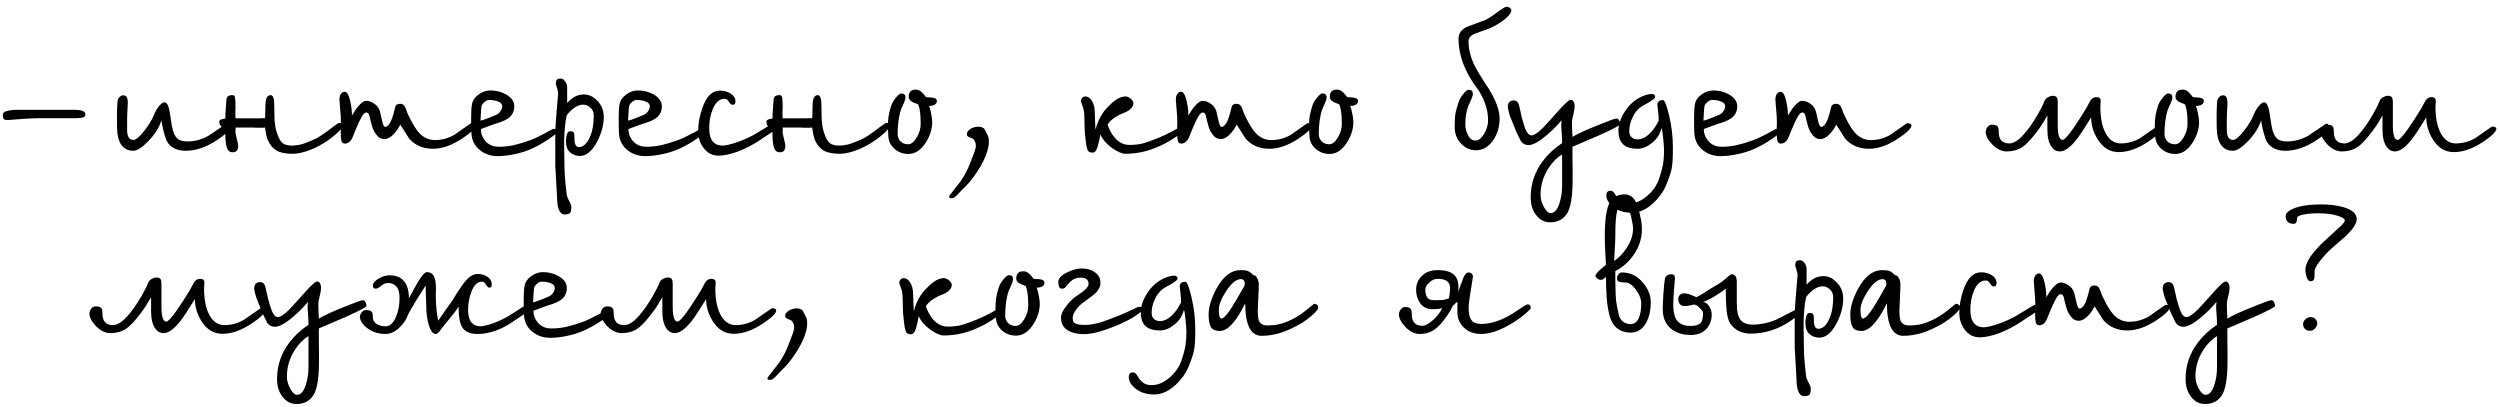 <?xml version="1.0" encoding="UTF-8"?> <svg xmlns="http://www.w3.org/2000/svg" width="344" height="56" viewBox="0 0 344 56" fill="none"><path d="M11.755 15.756C11.755 16.001 11.594 16.147 11.272 16.193C10.966 16.239 10.697 16.262 10.467 16.262H5.637C4.871 16.262 4.073 16.293 3.245 16.354C2.433 16.415 1.727 16.469 1.129 16.515C0.823 16.515 0.623 16.477 0.531 16.4C0.439 16.323 0.393 16.109 0.393 15.756C0.393 15.526 0.585 15.365 0.968 15.273C1.367 15.166 1.835 15.112 2.371 15.112H10.237C10.758 15.112 11.142 15.166 11.387 15.273C11.633 15.38 11.755 15.541 11.755 15.756ZM31.546 17.665C31.546 18.002 30.948 18.562 29.752 19.344C28.326 20.279 26.923 20.747 25.543 20.747C24.945 20.747 24.431 20.64 24.002 20.425C23.419 20.134 23.02 19.674 22.806 19.045C22.668 18.631 22.545 18.209 22.438 17.78C22.346 17.335 22.269 16.929 22.208 16.561C21.932 17.496 21.349 18.432 20.46 19.367C19.586 20.287 18.88 20.747 18.344 20.747C17.792 20.747 17.339 20.586 16.987 20.264C16.557 19.881 16.281 19.26 16.159 18.401C16.113 18.079 16.09 17.389 16.09 16.331C16.09 15.288 16.113 14.545 16.159 14.1C16.159 13.809 16.243 13.571 16.412 13.387C16.58 13.203 16.764 13.111 16.964 13.111C17.163 13.111 17.316 13.188 17.424 13.341C17.531 13.479 17.585 13.778 17.585 14.238C17.585 14.284 17.569 14.552 17.539 15.043C17.508 15.534 17.493 15.94 17.493 16.262C17.493 16.86 17.493 17.458 17.493 18.056C17.539 18.853 17.822 19.252 18.344 19.252C18.712 19.252 19.218 18.83 19.862 17.987C20.46 17.22 20.889 16.523 21.15 15.894C21.318 15.449 21.548 15.035 21.84 14.652C22.146 14.269 22.415 14.077 22.645 14.077C23.013 14.077 23.281 14.721 23.45 16.009C23.572 16.944 23.687 17.596 23.795 17.964C23.963 18.516 24.193 18.907 24.485 19.137C24.776 19.352 25.228 19.459 25.842 19.459C26.808 19.459 27.758 19.198 28.694 18.677C29.506 18.125 30.327 17.573 31.155 17.021C31.323 17.021 31.431 17.075 31.477 17.182C31.523 17.274 31.546 17.435 31.546 17.665ZM47.081 17.412C47.081 17.627 46.736 18.025 46.046 18.608C45.372 19.175 44.689 19.643 43.999 20.011C43.325 20.379 42.658 20.663 41.998 20.862C41.354 21.061 40.779 21.161 40.273 21.161C39.292 21.161 38.541 21.008 38.019 20.701C37.513 20.379 37.122 19.904 36.846 19.275C36.77 19.106 36.693 18.838 36.616 18.47C36.54 18.087 36.494 17.78 36.478 17.55C36.371 17.55 36.248 17.558 36.11 17.573C35.988 17.573 35.903 17.573 35.857 17.573C35.689 17.573 35.512 17.573 35.328 17.573C35.144 17.573 34.953 17.565 34.753 17.55H32.407C32.423 17.611 32.423 17.742 32.407 17.941C32.392 18.125 32.392 18.248 32.407 18.309C32.469 18.631 32.522 18.876 32.568 19.045C32.706 19.582 32.775 19.911 32.775 20.034C32.775 20.31 32.722 20.532 32.614 20.701C32.507 20.87 32.3 20.954 31.993 20.954C31.595 20.954 31.326 20.716 31.188 20.241C31.066 19.75 31.004 19.16 31.004 18.47V17.55C30.452 17.55 30.176 17.266 30.176 16.699C30.176 16.515 30.452 16.385 31.004 16.308C31.004 15.925 31.027 15.457 31.073 14.905C31.119 14.353 31.142 14.023 31.142 13.916C31.142 13.655 31.196 13.456 31.303 13.318C31.411 13.165 31.641 13.088 31.993 13.088C32.223 13.088 32.346 13.257 32.361 13.594C32.392 13.916 32.407 14.315 32.407 14.79C32.407 14.959 32.4 15.127 32.384 15.296C32.384 15.449 32.384 15.61 32.384 15.779C32.384 16.024 32.392 16.193 32.407 16.285H34.04H34.408H34.707C34.968 16.285 35.221 16.285 35.466 16.285C35.727 16.285 35.988 16.277 36.248 16.262H36.478L36.524 14.514C36.524 14.023 36.586 13.663 36.708 13.433C36.846 13.203 37.023 13.088 37.237 13.088C37.575 13.088 37.743 13.563 37.743 14.514C37.743 15.327 37.759 16.032 37.789 16.63C37.835 17.213 37.92 17.696 38.042 18.079C38.272 18.846 38.533 19.367 38.824 19.643C39.131 19.904 39.576 20.034 40.158 20.034C40.542 20.034 40.933 19.988 41.331 19.896C41.73 19.804 42.366 19.566 43.24 19.183C43.777 18.953 44.636 18.378 45.816 17.458C46.292 17.09 46.583 16.906 46.69 16.906C46.951 16.906 47.081 16.998 47.081 17.182V17.412ZM65.427 17.251C65.427 17.65 64.814 18.255 63.587 19.068C62.176 20.003 60.843 20.471 59.585 20.471C58.221 20.471 57.124 20.003 56.296 19.068C55.637 18.01 55.23 17.374 55.077 17.159C54.801 17.68 54.502 18.11 54.18 18.447C53.736 18.907 53.306 19.137 52.892 19.137C52.632 19.137 52.386 19.06 52.156 18.907C51.941 18.738 51.734 18.493 51.535 18.171C51.413 17.972 51.305 17.726 51.213 17.435C51.136 17.144 51.06 16.852 50.983 16.561C50.907 16.27 50.845 16.017 50.799 15.802C50.707 15.587 50.569 15.48 50.385 15.48C50.201 15.48 49.986 15.695 49.741 16.124C49.511 16.538 49.258 17.082 48.982 17.757C48.66 18.57 48.476 19.014 48.43 19.091C48.169 19.536 47.84 19.758 47.441 19.758C47.211 19.758 47.058 19.635 46.981 19.39C46.92 19.129 46.889 18.761 46.889 18.286C46.889 18.056 46.889 17.826 46.889 17.596C46.889 17.366 46.897 17.128 46.912 16.883C46.912 16.346 46.882 15.787 46.82 15.204C46.774 14.621 46.736 14.115 46.705 13.686C46.705 13.395 46.767 13.149 46.889 12.95C47.027 12.735 47.211 12.628 47.441 12.628C47.748 12.628 48.001 13.065 48.2 13.939C48.353 14.629 48.43 15.281 48.43 15.894C48.737 15.357 49.044 14.913 49.35 14.56C49.764 14.1 50.109 13.87 50.385 13.87C50.753 13.87 51.121 14 51.489 14.261C51.873 14.506 52.133 14.851 52.271 15.296C52.286 15.342 52.386 15.771 52.57 16.584C52.693 17.167 52.839 17.458 53.007 17.458C53.268 17.458 53.521 17.213 53.766 16.722C53.889 16.477 54.019 16.109 54.157 15.618C54.234 15.296 54.318 14.966 54.41 14.629C54.502 14.399 54.724 14.284 55.077 14.284C55.445 14.284 55.706 14.522 55.859 14.997C56.013 15.472 56.158 15.825 56.296 16.055C56.802 17.113 57.278 17.872 57.722 18.332C58.32 18.961 59.033 19.275 59.861 19.275C60.781 19.275 61.663 19.037 62.506 18.562C63.273 18.025 64.04 17.489 64.806 16.952C65.22 16.952 65.427 17.052 65.427 17.251ZM76.699 18.056C76.699 18.24 76.315 18.593 75.549 19.114C74.782 19.635 74.015 20.072 73.249 20.425C72.482 20.778 71.677 21.038 70.834 21.207C70.006 21.391 69.224 21.483 68.488 21.483C67.583 21.483 66.793 21.23 66.119 20.724C65.275 20.095 64.854 19.206 64.854 18.056C64.854 17.749 64.846 17.435 64.831 17.113C64.831 16.776 64.831 16.431 64.831 16.078C64.831 15.756 64.838 15.449 64.854 15.158C64.869 14.851 64.9 14.575 64.946 14.33C65.053 13.793 65.36 13.349 65.866 12.996C66.372 12.628 66.908 12.444 67.476 12.444C68.258 12.444 68.978 12.628 69.638 12.996C70.389 13.425 70.765 13.97 70.765 14.629C70.765 15.242 70.55 15.741 70.121 16.124C69.814 16.4 69.339 16.645 68.695 16.86C68.235 16.998 67.805 17.144 67.407 17.297C67.023 17.435 66.609 17.588 66.165 17.757C66.165 18.34 66.349 18.861 66.717 19.321C67.177 19.904 67.821 20.195 68.649 20.195C69.369 20.195 70.059 20.118 70.719 19.965C71.393 19.812 72.152 19.582 72.996 19.275C73.609 19.045 74.307 18.715 75.089 18.286C75.748 17.918 76.085 17.734 76.101 17.734C76.361 17.734 76.522 17.757 76.584 17.803C76.66 17.834 76.699 17.918 76.699 18.056ZM69.109 14.629C69.109 14.338 68.932 14.123 68.58 13.985C68.242 13.832 67.805 13.755 67.269 13.755C67.1 13.755 66.893 13.855 66.648 14.054C66.418 14.253 66.287 14.445 66.257 14.629C66.226 14.798 66.195 15.15 66.165 15.687C66.134 16.208 66.119 16.515 66.119 16.607C66.379 16.546 66.747 16.423 67.223 16.239C67.698 16.055 68.066 15.902 68.327 15.779C68.587 15.641 68.779 15.465 68.902 15.25C69.04 15.035 69.109 14.828 69.109 14.629ZM83.078 16.101C83.078 17.205 82.771 18.34 82.158 19.505C81.468 20.808 80.678 21.46 79.789 21.46C79.252 21.46 78.8 21.291 78.432 20.954C78.064 20.617 77.88 20.141 77.88 19.528C77.88 18.547 78.079 18.056 78.478 18.056C78.846 18.056 79.03 18.225 79.03 18.562L79.053 19.321C79.053 19.536 79.099 19.743 79.191 19.942C79.298 20.141 79.451 20.241 79.651 20.241C80.157 20.241 80.601 19.904 80.985 19.229C81.46 18.401 81.698 17.282 81.698 15.871C81.698 15.442 81.544 15.089 81.238 14.813C80.931 14.537 80.601 14.399 80.249 14.399C79.881 14.399 79.505 14.522 79.122 14.767C78.754 14.997 78.37 15.365 77.972 15.871L77.811 16.791C77.688 17.788 77.627 18.769 77.627 19.735C77.627 20.103 77.634 20.716 77.65 21.575C77.665 22.434 77.673 22.886 77.673 22.932C77.673 23.668 77.719 24.442 77.811 25.255C77.903 26.083 77.956 26.574 77.972 26.727C77.972 26.926 78.11 27.279 78.386 27.785C78.539 28.061 78.616 28.276 78.616 28.429C78.616 28.858 78.562 29.142 78.455 29.28C78.347 29.433 78.087 29.51 77.673 29.51C77.351 29.51 77.098 29.303 76.914 28.889C76.745 28.475 76.661 27.954 76.661 27.325L76.408 22.817V18.746C76.408 17.949 76.446 17.098 76.523 16.193C76.707 14.016 76.799 12.896 76.799 12.835C76.799 12.666 76.76 12.475 76.684 12.26C76.622 12.03 76.553 11.792 76.477 11.547C76.477 11.256 76.523 11.064 76.615 10.972C76.722 10.865 76.898 10.811 77.144 10.811C77.389 10.811 77.596 10.941 77.765 11.202C77.949 11.463 78.041 11.716 78.041 11.961V14.169C78.378 13.801 78.692 13.533 78.984 13.364C79.398 13.119 79.865 12.996 80.387 12.996C81.015 12.996 81.606 13.272 82.158 13.824C82.771 14.437 83.078 15.196 83.078 16.101ZM97.003 18.056C97.003 18.24 96.62 18.593 95.853 19.114C95.087 19.635 94.32 20.072 93.553 20.425C92.787 20.778 91.982 21.038 91.138 21.207C90.31 21.391 89.528 21.483 88.792 21.483C87.888 21.483 87.098 21.23 86.423 20.724C85.58 20.095 85.158 19.206 85.158 18.056C85.158 17.749 85.151 17.435 85.135 17.113C85.135 16.776 85.135 16.431 85.135 16.078C85.135 15.756 85.143 15.449 85.158 15.158C85.174 14.851 85.204 14.575 85.25 14.33C85.358 13.793 85.664 13.349 86.17 12.996C86.676 12.628 87.213 12.444 87.78 12.444C88.562 12.444 89.283 12.628 89.942 12.996C90.694 13.425 91.069 13.97 91.069 14.629C91.069 15.242 90.855 15.741 90.425 16.124C90.119 16.4 89.643 16.645 88.999 16.86C88.539 16.998 88.11 17.144 87.711 17.297C87.328 17.435 86.914 17.588 86.469 17.757C86.469 18.34 86.653 18.861 87.021 19.321C87.481 19.904 88.125 20.195 88.953 20.195C89.674 20.195 90.364 20.118 91.023 19.965C91.698 19.812 92.457 19.582 93.3 19.275C93.914 19.045 94.611 18.715 95.393 18.286C96.053 17.918 96.39 17.734 96.405 17.734C96.666 17.734 96.827 17.757 96.888 17.803C96.965 17.834 97.003 17.918 97.003 18.056ZM89.413 14.629C89.413 14.338 89.237 14.123 88.884 13.985C88.547 13.832 88.11 13.755 87.573 13.755C87.405 13.755 87.198 13.855 86.952 14.054C86.722 14.253 86.592 14.445 86.561 14.629C86.531 14.798 86.5 15.15 86.469 15.687C86.439 16.208 86.423 16.515 86.423 16.607C86.684 16.546 87.052 16.423 87.527 16.239C88.003 16.055 88.371 15.902 88.631 15.779C88.892 15.641 89.084 15.465 89.206 15.25C89.344 15.035 89.413 14.828 89.413 14.629ZM107.085 17.366C107.116 17.55 106.84 17.818 106.257 18.171C105.69 18.524 105.153 18.876 104.647 19.229C103.635 19.904 102.608 20.44 101.565 20.839C100.538 21.222 99.633 21.414 98.851 21.414C98.039 21.414 97.372 21.077 96.85 20.402C96.329 19.727 96.068 18.945 96.068 18.056C96.068 17.013 96.26 15.948 96.643 14.859C97.195 13.264 98 12.467 99.058 12.467C99.626 12.467 100.124 12.605 100.553 12.881C100.983 13.157 101.197 13.51 101.197 13.939C101.197 14.261 101.075 14.422 100.829 14.422C100.63 14.422 100.454 14.284 100.3 14.008C100.147 13.732 99.94 13.594 99.679 13.594C99.02 13.594 98.491 14.054 98.092 14.974C97.755 15.771 97.586 16.668 97.586 17.665C97.586 18.493 97.763 19.106 98.115 19.505C98.422 19.858 98.851 20.034 99.403 20.034C99.833 20.034 100.5 19.881 101.404 19.574C102.309 19.267 103.16 18.884 103.957 18.424C104.233 18.271 104.862 17.887 105.843 17.274C106.242 17.029 106.51 16.906 106.648 16.906C106.848 16.906 106.97 16.937 107.016 16.998C107.062 17.059 107.085 17.182 107.085 17.366ZM122.37 17.412C122.37 17.627 122.025 18.025 121.335 18.608C120.661 19.175 119.978 19.643 119.288 20.011C118.614 20.379 117.947 20.663 117.287 20.862C116.643 21.061 116.068 21.161 115.562 21.161C114.581 21.161 113.83 21.008 113.308 20.701C112.802 20.379 112.411 19.904 112.135 19.275C112.059 19.106 111.982 18.838 111.905 18.47C111.829 18.087 111.783 17.78 111.767 17.55C111.66 17.55 111.537 17.558 111.399 17.573C111.277 17.573 111.192 17.573 111.146 17.573C110.978 17.573 110.801 17.573 110.617 17.573C110.433 17.573 110.242 17.565 110.042 17.55H107.696C107.712 17.611 107.712 17.742 107.696 17.941C107.681 18.125 107.681 18.248 107.696 18.309C107.758 18.631 107.811 18.876 107.857 19.045C107.995 19.582 108.064 19.911 108.064 20.034C108.064 20.31 108.011 20.532 107.903 20.701C107.796 20.87 107.589 20.954 107.282 20.954C106.884 20.954 106.615 20.716 106.477 20.241C106.355 19.75 106.293 19.16 106.293 18.47V17.55C105.741 17.55 105.465 17.266 105.465 16.699C105.465 16.515 105.741 16.385 106.293 16.308C106.293 15.925 106.316 15.457 106.362 14.905C106.408 14.353 106.431 14.023 106.431 13.916C106.431 13.655 106.485 13.456 106.592 13.318C106.7 13.165 106.93 13.088 107.282 13.088C107.512 13.088 107.635 13.257 107.65 13.594C107.681 13.916 107.696 14.315 107.696 14.79C107.696 14.959 107.689 15.127 107.673 15.296C107.673 15.449 107.673 15.61 107.673 15.779C107.673 16.024 107.681 16.193 107.696 16.285H109.329H109.697H109.996C110.257 16.285 110.51 16.285 110.755 16.285C111.016 16.285 111.277 16.277 111.537 16.262H111.767L111.813 14.514C111.813 14.023 111.875 13.663 111.997 13.433C112.135 13.203 112.312 13.088 112.526 13.088C112.864 13.088 113.032 13.563 113.032 14.514C113.032 15.327 113.048 16.032 113.078 16.63C113.124 17.213 113.209 17.696 113.331 18.079C113.561 18.846 113.822 19.367 114.113 19.643C114.42 19.904 114.865 20.034 115.447 20.034C115.831 20.034 116.222 19.988 116.62 19.896C117.019 19.804 117.655 19.566 118.529 19.183C119.066 18.953 119.925 18.378 121.105 17.458C121.581 17.09 121.872 16.906 121.979 16.906C122.24 16.906 122.37 16.998 122.37 17.182V17.412ZM128.917 13.87C128.917 14.146 128.779 14.345 128.503 14.468C128.319 14.545 128.097 14.583 127.836 14.583C127.959 14.874 128.059 15.242 128.135 15.687C128.227 16.116 128.273 16.484 128.273 16.791C128.273 17.742 127.982 18.677 127.399 19.597C126.725 20.655 125.927 21.184 125.007 21.184C124.287 21.184 123.658 20.962 123.121 20.517C122.6 20.057 122.309 19.513 122.247 18.884C122.201 18.255 122.178 17.757 122.178 17.389C122.178 16.837 122.209 16.362 122.27 15.963C122.347 15.549 122.462 15.089 122.615 14.583C122.723 14.23 122.937 13.855 123.259 13.456C123.581 13.057 123.834 12.858 124.018 12.858C124.402 12.858 124.593 13.042 124.593 13.41C124.593 13.594 124.524 13.839 124.386 14.146C124.248 14.453 124.118 14.744 123.995 15.02C123.842 15.449 123.719 15.986 123.627 16.63C123.551 17.259 123.512 17.872 123.512 18.47C123.512 18.838 123.643 19.16 123.903 19.436C124.164 19.712 124.517 19.85 124.961 19.85C125.375 19.85 125.766 19.543 126.134 18.93C126.502 18.317 126.686 17.688 126.686 17.044C126.686 16.293 126.648 15.702 126.571 15.273C126.51 14.828 126.418 14.514 126.295 14.33C125.912 14.207 125.636 14.092 125.467 13.985C125.176 13.801 125.03 13.594 125.03 13.364C125.03 12.766 125.268 12.429 125.743 12.352C125.805 12.337 125.897 12.329 126.019 12.329C126.28 12.329 126.533 12.429 126.778 12.628C126.947 12.766 127.162 13.011 127.422 13.364C127.714 13.395 128.013 13.418 128.319 13.433C128.718 13.494 128.917 13.64 128.917 13.87ZM135.86 20.77C135.6 21.675 135.109 22.664 134.388 23.737C133.744 24.703 133.108 25.462 132.479 26.014C132.188 26.321 131.958 26.566 131.789 26.75C131.452 27.103 131.184 27.279 130.984 27.279C130.724 27.279 130.593 27.21 130.593 27.072C130.593 27.026 130.624 26.957 130.685 26.865C131.191 26.206 131.697 25.554 132.203 24.91C132.786 24.082 133.261 23.139 133.629 22.081C133.829 21.606 133.967 21.253 134.043 21.023C134.197 20.624 134.273 20.295 134.273 20.034C134.273 19.727 134.181 19.451 133.997 19.206C133.921 19.099 133.737 18.999 133.445 18.907C133.169 18.8 133.031 18.662 133.031 18.493C133.031 18.217 133.192 17.972 133.514 17.757C133.852 17.542 134.212 17.435 134.595 17.435C134.994 17.435 135.278 17.535 135.446 17.734C135.6 18.041 135.738 18.309 135.86 18.539C135.998 18.769 136.067 19.076 136.067 19.459C136.067 19.888 135.998 20.325 135.86 20.77ZM163.043 17.734C163.043 17.903 162.652 18.255 161.87 18.792C161.088 19.329 160.352 19.75 159.662 20.057C158.834 20.44 158.013 20.724 157.201 20.908C156.403 21.077 155.621 21.161 154.855 21.161C154.364 21.161 153.728 20.877 152.946 20.31C152.179 19.743 151.673 19.137 151.428 18.493C151.274 19.229 151.152 19.766 151.06 20.103C150.891 20.701 150.653 21 150.347 21C150.025 21 149.802 20.9 149.68 20.701C149.618 20.609 149.549 20.356 149.473 19.942C149.381 19.283 149.312 18.677 149.266 18.125C149.235 17.558 149.22 17.006 149.22 16.469C149.22 15.84 149.174 15.342 149.082 14.974C148.959 14.637 148.844 14.292 148.737 13.939C148.737 13.755 148.79 13.602 148.898 13.479C149.02 13.341 149.174 13.272 149.358 13.272C149.695 13.272 149.994 13.479 150.255 13.893C150.515 14.307 150.646 14.851 150.646 15.526C150.646 15.894 150.661 16.369 150.692 16.952C150.722 17.519 150.738 17.811 150.738 17.826C150.845 17.381 151.006 16.929 151.221 16.469C151.497 15.886 151.834 15.373 152.233 14.928C152.723 14.407 153.145 14.023 153.498 13.778C153.973 13.441 154.425 13.272 154.855 13.272C155.115 13.272 155.361 13.379 155.591 13.594C155.836 13.793 155.959 13.993 155.959 14.192C155.959 14.468 155.844 14.721 155.614 14.951C155.384 15.181 155.046 15.38 154.602 15.549C154.157 15.718 153.72 15.948 153.291 16.239C152.877 16.53 152.578 16.837 152.394 17.159C152.67 17.895 152.984 18.47 153.337 18.884C153.919 19.589 154.609 19.942 155.407 19.942C156.097 19.942 156.718 19.873 157.27 19.735C157.822 19.582 158.512 19.336 159.34 18.999C160.03 18.723 160.735 18.386 161.456 17.987C161.793 17.803 162.13 17.611 162.468 17.412C162.544 17.412 162.659 17.412 162.813 17.412C162.966 17.412 163.043 17.519 163.043 17.734ZM180.517 17.251C180.517 17.65 179.904 18.255 178.677 19.068C177.266 20.003 175.932 20.471 174.675 20.471C173.31 20.471 172.214 20.003 171.386 19.068C170.727 18.01 170.32 17.374 170.167 17.159C169.891 17.68 169.592 18.11 169.27 18.447C168.825 18.907 168.396 19.137 167.982 19.137C167.721 19.137 167.476 19.06 167.246 18.907C167.031 18.738 166.824 18.493 166.625 18.171C166.502 17.972 166.395 17.726 166.303 17.435C166.226 17.144 166.15 16.852 166.073 16.561C165.996 16.27 165.935 16.017 165.889 15.802C165.797 15.587 165.659 15.48 165.475 15.48C165.291 15.48 165.076 15.695 164.831 16.124C164.601 16.538 164.348 17.082 164.072 17.757C163.75 18.57 163.566 19.014 163.52 19.091C163.259 19.536 162.93 19.758 162.531 19.758C162.301 19.758 162.148 19.635 162.071 19.39C162.01 19.129 161.979 18.761 161.979 18.286C161.979 18.056 161.979 17.826 161.979 17.596C161.979 17.366 161.987 17.128 162.002 16.883C162.002 16.346 161.971 15.787 161.91 15.204C161.864 14.621 161.826 14.115 161.795 13.686C161.795 13.395 161.856 13.149 161.979 12.95C162.117 12.735 162.301 12.628 162.531 12.628C162.838 12.628 163.091 13.065 163.29 13.939C163.443 14.629 163.52 15.281 163.52 15.894C163.827 15.357 164.133 14.913 164.44 14.56C164.854 14.1 165.199 13.87 165.475 13.87C165.843 13.87 166.211 14 166.579 14.261C166.962 14.506 167.223 14.851 167.361 15.296C167.376 15.342 167.476 15.771 167.66 16.584C167.783 17.167 167.928 17.458 168.097 17.458C168.358 17.458 168.611 17.213 168.856 16.722C168.979 16.477 169.109 16.109 169.247 15.618C169.324 15.296 169.408 14.966 169.5 14.629C169.592 14.399 169.814 14.284 170.167 14.284C170.535 14.284 170.796 14.522 170.949 14.997C171.102 15.472 171.248 15.825 171.386 16.055C171.892 17.113 172.367 17.872 172.812 18.332C173.41 18.961 174.123 19.275 174.951 19.275C175.871 19.275 176.753 19.037 177.596 18.562C178.363 18.025 179.129 17.489 179.896 16.952C180.31 16.952 180.517 17.052 180.517 17.251ZM186.866 13.87C186.866 14.146 186.728 14.345 186.452 14.468C186.268 14.545 186.046 14.583 185.785 14.583C185.908 14.874 186.008 15.242 186.084 15.687C186.176 16.116 186.222 16.484 186.222 16.791C186.222 17.742 185.931 18.677 185.348 19.597C184.674 20.655 183.876 21.184 182.956 21.184C182.236 21.184 181.607 20.962 181.07 20.517C180.549 20.057 180.258 19.513 180.196 18.884C180.15 18.255 180.127 17.757 180.127 17.389C180.127 16.837 180.158 16.362 180.219 15.963C180.296 15.549 180.411 15.089 180.564 14.583C180.672 14.23 180.886 13.855 181.208 13.456C181.53 13.057 181.783 12.858 181.967 12.858C182.351 12.858 182.542 13.042 182.542 13.41C182.542 13.594 182.473 13.839 182.335 14.146C182.197 14.453 182.067 14.744 181.944 15.02C181.791 15.449 181.668 15.986 181.576 16.63C181.5 17.259 181.461 17.872 181.461 18.47C181.461 18.838 181.592 19.16 181.852 19.436C182.113 19.712 182.466 19.85 182.91 19.85C183.324 19.85 183.715 19.543 184.083 18.93C184.451 18.317 184.635 17.688 184.635 17.044C184.635 16.293 184.597 15.702 184.52 15.273C184.459 14.828 184.367 14.514 184.244 14.33C183.861 14.207 183.585 14.092 183.416 13.985C183.125 13.801 182.979 13.594 182.979 13.364C182.979 12.766 183.217 12.429 183.692 12.352C183.754 12.337 183.846 12.329 183.968 12.329C184.229 12.329 184.482 12.429 184.727 12.628C184.896 12.766 185.111 13.011 185.371 13.364C185.663 13.395 185.962 13.418 186.268 13.433C186.667 13.494 186.866 13.64 186.866 13.87ZM207.957 1.427C207.957 1.749 207.666 2.148 207.083 2.623C206.501 3.098 205.811 3.52 205.013 3.888C204.063 4.225 203.403 4.463 203.035 4.601C202.391 4.846 202.069 5.199 202.069 5.659C202.069 6.671 202.292 7.675 202.736 8.672C202.997 9.27 203.557 10.228 204.415 11.547C204.998 12.406 205.443 13.188 205.749 13.893C206.148 14.798 206.347 15.595 206.347 16.285C206.347 17.42 206.056 18.416 205.473 19.275C204.829 20.21 204.032 20.678 203.081 20.678C202.33 20.678 201.671 20.394 201.103 19.827C200.475 19.198 200.16 18.401 200.16 17.435C200.16 16.607 200.206 15.948 200.298 15.457C200.344 15.242 200.475 14.782 200.689 14.077C200.797 13.724 201.011 13.349 201.333 12.95C201.655 12.551 201.908 12.352 202.092 12.352C202.476 12.352 202.667 12.536 202.667 12.904C202.667 13.088 202.598 13.333 202.46 13.64C202.322 13.947 202.192 14.238 202.069 14.514C201.901 14.959 201.786 15.373 201.724 15.756C201.663 16.139 201.632 16.607 201.632 17.159C201.632 17.634 201.755 18.117 202 18.608C202.261 19.099 202.606 19.344 203.035 19.344C203.449 19.344 203.84 19.037 204.208 18.424C204.576 17.811 204.76 17.182 204.76 16.538C204.76 15.771 204.622 15.005 204.346 14.238C204.07 13.456 203.702 12.758 203.242 12.145C202.368 10.98 201.724 9.822 201.31 8.672C200.896 7.522 200.689 6.418 200.689 5.36C200.689 4.593 201.088 4.034 201.885 3.681C202.729 3.374 203.572 3.06 204.415 2.738C204.768 2.569 205.19 2.301 205.68 1.933C206.585 1.258 207.122 0.921 207.29 0.921C207.444 0.921 207.589 0.967 207.727 1.059C207.881 1.151 207.957 1.274 207.957 1.427ZM222.927 17.09C222.927 17.243 221.991 17.742 220.121 18.585C219.047 19.06 217.798 19.597 216.372 20.195C216.372 20.716 216.372 21.253 216.372 21.805C216.372 22.357 216.379 22.932 216.395 23.53V24.703C216.395 27.034 216.134 28.598 215.613 29.395C215.091 30.192 214.325 30.591 213.313 30.591C212.531 30.591 211.887 30.261 211.381 29.602C210.875 28.958 210.622 28.138 210.622 27.141C210.622 25.301 211.181 23.637 212.301 22.15C212.975 21.245 213.857 20.425 214.946 19.689C214.946 19.183 214.93 18.777 214.9 18.47C214.884 18.163 214.861 17.811 214.831 17.412C214.831 17.289 214.831 17.167 214.831 17.044C214.861 16.829 214.877 16.661 214.877 16.538C214.325 17.213 213.658 17.887 212.876 18.562C211.787 19.497 210.936 19.965 210.323 19.965C209.878 19.965 209.525 19.781 209.265 19.413C209.219 19.336 209.042 18.976 208.736 18.332C208.628 18.117 208.467 17.726 208.253 17.159C208.069 16.73 207.931 16.392 207.839 16.147C207.747 15.902 207.67 15.656 207.609 15.411C207.547 15.15 207.501 14.928 207.471 14.744C207.471 14.131 207.747 13.824 208.299 13.824C208.697 13.824 208.95 14.092 209.058 14.629C209.18 15.166 209.295 15.687 209.403 16.193C209.587 16.837 209.74 17.328 209.863 17.665C210.108 18.309 210.399 18.631 210.737 18.631C211.074 18.631 211.588 18.294 212.278 17.619C212.538 17.358 213.175 16.661 214.187 15.526C214.953 14.652 215.521 14.085 215.889 13.824C215.981 13.763 216.065 13.732 216.142 13.732C216.295 13.732 216.418 13.809 216.51 13.962C216.617 14.1 216.671 14.33 216.671 14.652C216.671 14.897 216.625 15.204 216.533 15.572C216.441 15.925 216.379 16.185 216.349 16.354C216.318 16.523 216.303 16.699 216.303 16.883C216.303 17.144 216.31 17.45 216.326 17.803C216.341 18.156 216.356 18.501 216.372 18.838C217.046 18.424 218.173 17.903 219.753 17.274C221.332 16.63 222.221 16.308 222.421 16.308C222.589 16.308 222.712 16.4 222.789 16.584C222.881 16.753 222.927 16.921 222.927 17.09ZM214.946 25.554V21.253C214.24 21.667 213.612 22.303 213.06 23.162C212.339 24.281 211.979 25.5 211.979 26.819C211.979 27.371 212.132 27.923 212.439 28.475C212.745 29.042 213.06 29.326 213.382 29.326C213.888 29.326 214.286 28.874 214.578 27.969C214.823 27.218 214.946 26.413 214.946 25.554ZM230.191 20.31C230.191 21.675 230.137 22.618 230.03 23.139C229.938 23.66 229.685 24.435 229.271 25.462C228.918 26.321 228.351 27.126 227.569 27.877C226.588 28.812 225.576 29.28 224.533 29.28C223.46 29.28 222.578 28.989 221.888 28.406C221.321 27.915 221.037 27.417 221.037 26.911C221.037 26.466 221.221 26.244 221.589 26.244C221.788 26.244 221.965 26.344 222.118 26.543C222.225 26.727 222.31 26.865 222.371 26.957C222.601 27.31 222.854 27.57 223.13 27.739C223.421 27.908 223.782 27.992 224.211 27.992C225.024 27.992 225.829 27.655 226.626 26.98C227.423 26.305 227.975 25.516 228.282 24.611C228.589 23.706 228.78 22.986 228.857 22.449C228.934 21.912 228.972 21.33 228.972 20.701C228.972 20.364 228.934 19.812 228.857 19.045C228.78 18.263 228.704 17.788 228.627 17.619C228.428 18.447 227.991 19.129 227.316 19.666C226.657 20.203 225.99 20.471 225.315 20.471C224.533 20.471 223.935 20.318 223.521 20.011C222.969 19.597 222.693 18.93 222.693 18.01C222.693 17.075 223.03 16.124 223.705 15.158C224.502 14.008 225.545 13.28 226.833 12.973C226.91 12.958 226.986 12.95 227.063 12.95C227.155 12.935 227.216 12.927 227.247 12.927C227.584 12.927 227.753 13.065 227.753 13.341C227.753 13.494 227.454 13.747 226.856 14.1C226.549 14.269 226.25 14.437 225.959 14.606C225.361 14.974 224.901 15.534 224.579 16.285C224.318 16.883 224.188 17.458 224.188 18.01C224.188 18.347 224.265 18.608 224.418 18.792C224.633 19.053 224.932 19.183 225.315 19.183C225.944 19.183 226.557 18.861 227.155 18.217C227.569 17.772 227.929 17.236 228.236 16.607C228.236 16.116 228.213 15.718 228.167 15.411C228.136 15.104 228.098 14.782 228.052 14.445C228.052 14 228.313 13.778 228.834 13.778C229.064 13.778 229.348 14.506 229.685 15.963C230.022 17.404 230.191 18.853 230.191 20.31ZM244.976 18.056C244.976 18.24 244.593 18.593 243.826 19.114C243.059 19.635 242.293 20.072 241.526 20.425C240.759 20.778 239.954 21.038 239.111 21.207C238.283 21.391 237.501 21.483 236.765 21.483C235.86 21.483 235.071 21.23 234.396 20.724C233.553 20.095 233.131 19.206 233.131 18.056C233.131 17.749 233.123 17.435 233.108 17.113C233.108 16.776 233.108 16.431 233.108 16.078C233.108 15.756 233.116 15.449 233.131 15.158C233.146 14.851 233.177 14.575 233.223 14.33C233.33 13.793 233.637 13.349 234.143 12.996C234.649 12.628 235.186 12.444 235.753 12.444C236.535 12.444 237.256 12.628 237.915 12.996C238.666 13.425 239.042 13.97 239.042 14.629C239.042 15.242 238.827 15.741 238.398 16.124C238.091 16.4 237.616 16.645 236.972 16.86C236.512 16.998 236.083 17.144 235.684 17.297C235.301 17.435 234.887 17.588 234.442 17.757C234.442 18.34 234.626 18.861 234.994 19.321C235.454 19.904 236.098 20.195 236.926 20.195C237.647 20.195 238.337 20.118 238.996 19.965C239.671 19.812 240.43 19.582 241.273 19.275C241.886 19.045 242.584 18.715 243.366 18.286C244.025 17.918 244.363 17.734 244.378 17.734C244.639 17.734 244.8 17.757 244.861 17.803C244.938 17.834 244.976 17.918 244.976 18.056ZM237.386 14.629C237.386 14.338 237.21 14.123 236.857 13.985C236.52 13.832 236.083 13.755 235.546 13.755C235.377 13.755 235.17 13.855 234.925 14.054C234.695 14.253 234.565 14.445 234.534 14.629C234.503 14.798 234.473 15.15 234.442 15.687C234.411 16.208 234.396 16.515 234.396 16.607C234.657 16.546 235.025 16.423 235.5 16.239C235.975 16.055 236.343 15.902 236.604 15.779C236.865 15.641 237.056 15.465 237.179 15.25C237.317 15.035 237.386 14.828 237.386 14.629ZM263.016 17.251C263.016 17.65 262.403 18.255 261.176 19.068C259.765 20.003 258.431 20.471 257.174 20.471C255.809 20.471 254.713 20.003 253.885 19.068C253.226 18.01 252.819 17.374 252.666 17.159C252.39 17.68 252.091 18.11 251.769 18.447C251.324 18.907 250.895 19.137 250.481 19.137C250.22 19.137 249.975 19.06 249.745 18.907C249.53 18.738 249.323 18.493 249.124 18.171C249.001 17.972 248.894 17.726 248.802 17.435C248.725 17.144 248.649 16.852 248.572 16.561C248.495 16.27 248.434 16.017 248.388 15.802C248.296 15.587 248.158 15.48 247.974 15.48C247.79 15.48 247.575 15.695 247.33 16.124C247.1 16.538 246.847 17.082 246.571 17.757C246.249 18.57 246.065 19.014 246.019 19.091C245.758 19.536 245.429 19.758 245.03 19.758C244.8 19.758 244.647 19.635 244.57 19.39C244.509 19.129 244.478 18.761 244.478 18.286C244.478 18.056 244.478 17.826 244.478 17.596C244.478 17.366 244.486 17.128 244.501 16.883C244.501 16.346 244.47 15.787 244.409 15.204C244.363 14.621 244.325 14.115 244.294 13.686C244.294 13.395 244.355 13.149 244.478 12.95C244.616 12.735 244.8 12.628 245.03 12.628C245.337 12.628 245.59 13.065 245.789 13.939C245.942 14.629 246.019 15.281 246.019 15.894C246.326 15.357 246.632 14.913 246.939 14.56C247.353 14.1 247.698 13.87 247.974 13.87C248.342 13.87 248.71 14 249.078 14.261C249.461 14.506 249.722 14.851 249.86 15.296C249.875 15.342 249.975 15.771 250.159 16.584C250.282 17.167 250.427 17.458 250.596 17.458C250.857 17.458 251.11 17.213 251.355 16.722C251.478 16.477 251.608 16.109 251.746 15.618C251.823 15.296 251.907 14.966 251.999 14.629C252.091 14.399 252.313 14.284 252.666 14.284C253.034 14.284 253.295 14.522 253.448 14.997C253.601 15.472 253.747 15.825 253.885 16.055C254.391 17.113 254.866 17.872 255.311 18.332C255.909 18.961 256.622 19.275 257.45 19.275C258.37 19.275 259.252 19.037 260.095 18.562C260.862 18.025 261.628 17.489 262.395 16.952C262.809 16.952 263.016 17.052 263.016 17.251ZM297.382 17.711C297.382 18.11 296.769 18.715 295.542 19.528C294.131 20.463 292.797 20.931 291.54 20.931C290.329 20.931 289.355 20.333 288.619 19.137C288.036 18.186 287.745 17.19 287.745 16.147C286.856 17.604 286.189 18.616 285.744 19.183C284.87 20.287 284.096 20.839 283.421 20.839C282.976 20.839 282.608 20.64 282.317 20.241C281.918 19.704 281.719 18.899 281.719 17.826V15.894C281.366 16.507 281.067 16.998 280.822 17.366C280.577 17.734 280.255 18.163 279.856 18.654C279.258 19.405 278.729 19.934 278.269 20.241C277.656 20.64 276.943 20.839 276.13 20.839C275.44 20.839 274.781 20.525 274.152 19.896C273.539 19.252 273.232 18.669 273.232 18.148C273.232 17.949 273.309 17.734 273.462 17.504C273.631 17.274 273.83 17.159 274.06 17.159C274.413 17.159 274.658 17.213 274.796 17.32C274.949 17.412 275.026 17.688 275.026 18.148C275.026 19.206 275.509 19.735 276.475 19.735C276.92 19.735 277.403 19.505 277.924 19.045C278.338 18.677 278.813 18.125 279.35 17.389C279.718 16.868 280.078 16.3 280.431 15.687C280.845 14.966 281.129 14.399 281.282 13.985C281.374 13.724 281.543 13.525 281.788 13.387C282.049 13.249 282.248 13.18 282.386 13.18C282.708 13.18 282.915 13.249 283.007 13.387C283.099 13.525 283.145 13.74 283.145 14.031V14.33V17.182C283.145 18.562 283.367 19.252 283.812 19.252C284.042 19.252 284.51 18.754 285.215 17.757C285.767 16.975 286.373 16.04 287.032 14.951C287.231 14.583 287.431 14.215 287.63 13.847C287.845 13.525 288.121 13.364 288.458 13.364C288.857 13.364 289.056 13.533 289.056 13.87C289.056 13.916 289.048 14.031 289.033 14.215C289.018 14.399 289.01 14.552 289.01 14.675C289.01 16.147 289.232 17.328 289.677 18.217C290.183 19.229 290.896 19.735 291.816 19.735C292.736 19.735 293.618 19.497 294.461 19.022C295.228 18.485 296.002 17.949 296.784 17.412C297.183 17.412 297.382 17.512 297.382 17.711ZM303.237 13.87C303.237 14.146 303.099 14.345 302.823 14.468C302.639 14.545 302.416 14.583 302.156 14.583C302.278 14.874 302.378 15.242 302.455 15.687C302.547 16.116 302.593 16.484 302.593 16.791C302.593 17.742 302.301 18.677 301.719 19.597C301.044 20.655 300.247 21.184 299.327 21.184C298.606 21.184 297.977 20.962 297.441 20.517C296.919 20.057 296.628 19.513 296.567 18.884C296.521 18.255 296.498 17.757 296.498 17.389C296.498 16.837 296.528 16.362 296.59 15.963C296.666 15.549 296.781 15.089 296.935 14.583C297.042 14.23 297.257 13.855 297.579 13.456C297.901 13.057 298.154 12.858 298.338 12.858C298.721 12.858 298.913 13.042 298.913 13.41C298.913 13.594 298.844 13.839 298.706 14.146C298.568 14.453 298.437 14.744 298.315 15.02C298.161 15.449 298.039 15.986 297.947 16.63C297.87 17.259 297.832 17.872 297.832 18.47C297.832 18.838 297.962 19.16 298.223 19.436C298.483 19.712 298.836 19.85 299.281 19.85C299.695 19.85 300.086 19.543 300.454 18.93C300.822 18.317 301.006 17.688 301.006 17.044C301.006 16.293 300.967 15.702 300.891 15.273C300.829 14.828 300.737 14.514 300.615 14.33C300.231 14.207 299.955 14.092 299.787 13.985C299.495 13.801 299.35 13.594 299.35 13.364C299.35 12.766 299.587 12.429 300.063 12.352C300.124 12.337 300.216 12.329 300.339 12.329C300.599 12.329 300.852 12.429 301.098 12.628C301.266 12.766 301.481 13.011 301.742 13.364C302.033 13.395 302.332 13.418 302.639 13.433C303.037 13.494 303.237 13.64 303.237 13.87ZM320.461 17.665C320.461 18.002 319.863 18.562 318.667 19.344C317.241 20.279 315.838 20.747 314.458 20.747C313.86 20.747 313.346 20.64 312.917 20.425C312.334 20.134 311.935 19.674 311.721 19.045C311.583 18.631 311.46 18.209 311.353 17.78C311.261 17.335 311.184 16.929 311.123 16.561C310.847 17.496 310.264 18.432 309.375 19.367C308.501 20.287 307.795 20.747 307.259 20.747C306.707 20.747 306.254 20.586 305.902 20.264C305.472 19.881 305.196 19.26 305.074 18.401C305.028 18.079 305.005 17.389 305.005 16.331C305.005 15.288 305.028 14.545 305.074 14.1C305.074 13.809 305.158 13.571 305.327 13.387C305.495 13.203 305.679 13.111 305.879 13.111C306.078 13.111 306.231 13.188 306.339 13.341C306.446 13.479 306.5 13.778 306.5 14.238C306.5 14.284 306.484 14.552 306.454 15.043C306.423 15.534 306.408 15.94 306.408 16.262C306.408 16.86 306.408 17.458 306.408 18.056C306.454 18.853 306.737 19.252 307.259 19.252C307.627 19.252 308.133 18.83 308.777 17.987C309.375 17.22 309.804 16.523 310.065 15.894C310.233 15.449 310.463 15.035 310.755 14.652C311.061 14.269 311.33 14.077 311.56 14.077C311.928 14.077 312.196 14.721 312.365 16.009C312.487 16.944 312.602 17.596 312.71 17.964C312.878 18.516 313.108 18.907 313.4 19.137C313.691 19.352 314.143 19.459 314.757 19.459C315.723 19.459 316.673 19.198 317.609 18.677C318.421 18.125 319.242 17.573 320.07 17.021C320.238 17.021 320.346 17.075 320.392 17.182C320.438 17.274 320.461 17.435 320.461 17.665ZM343.494 17.711C343.494 18.11 342.881 18.715 341.654 19.528C340.244 20.463 338.91 20.931 337.652 20.931C336.441 20.931 335.467 20.333 334.731 19.137C334.149 18.186 333.857 17.19 333.857 16.147C332.968 17.604 332.301 18.616 331.856 19.183C330.982 20.287 330.208 20.839 329.533 20.839C329.089 20.839 328.721 20.64 328.429 20.241C328.031 19.704 327.831 18.899 327.831 17.826V15.894C327.479 16.507 327.18 16.998 326.934 17.366C326.689 17.734 326.367 18.163 325.968 18.654C325.37 19.405 324.841 19.934 324.381 20.241C323.768 20.64 323.055 20.839 322.242 20.839C321.552 20.839 320.893 20.525 320.264 19.896C319.651 19.252 319.344 18.669 319.344 18.148C319.344 17.949 319.421 17.734 319.574 17.504C319.743 17.274 319.942 17.159 320.172 17.159C320.525 17.159 320.77 17.213 320.908 17.32C321.062 17.412 321.138 17.688 321.138 18.148C321.138 19.206 321.621 19.735 322.587 19.735C323.032 19.735 323.515 19.505 324.036 19.045C324.45 18.677 324.926 18.125 325.462 17.389C325.83 16.868 326.191 16.3 326.543 15.687C326.957 14.966 327.241 14.399 327.394 13.985C327.486 13.724 327.655 13.525 327.9 13.387C328.161 13.249 328.36 13.18 328.498 13.18C328.82 13.18 329.027 13.249 329.119 13.387C329.211 13.525 329.257 13.74 329.257 14.031V14.33V17.182C329.257 18.562 329.48 19.252 329.924 19.252C330.154 19.252 330.622 18.754 331.327 17.757C331.879 16.975 332.485 16.04 333.144 14.951C333.344 14.583 333.543 14.215 333.742 13.847C333.957 13.525 334.233 13.364 334.57 13.364C334.969 13.364 335.168 13.533 335.168 13.87C335.168 13.916 335.161 14.031 335.145 14.215C335.13 14.399 335.122 14.552 335.122 14.675C335.122 16.147 335.345 17.328 335.789 18.217C336.295 19.229 337.008 19.735 337.928 19.735C338.848 19.735 339.73 19.497 340.573 19.022C341.34 18.485 342.114 17.949 342.896 17.412C343.295 17.412 343.494 17.512 343.494 17.711ZM36.453 42.711C36.453 43.11 35.84 43.715 34.613 44.528C33.203 45.463 31.869 45.931 30.611 45.931C29.4 45.931 28.426 45.333 27.69 44.137C27.108 43.186 26.816 42.19 26.816 41.147C25.927 42.604 25.26 43.616 24.815 44.183C23.941 45.287 23.167 45.839 22.492 45.839C22.048 45.839 21.68 45.64 21.388 45.241C20.99 44.704 20.79 43.899 20.79 42.826V40.894C20.438 41.507 20.139 41.998 19.893 42.366C19.648 42.734 19.326 43.163 18.927 43.654C18.329 44.405 17.8 44.934 17.34 45.241C16.727 45.64 16.014 45.839 15.201 45.839C14.511 45.839 13.852 45.525 13.223 44.896C12.61 44.252 12.303 43.669 12.303 43.148C12.303 42.949 12.38 42.734 12.533 42.504C12.702 42.274 12.901 42.159 13.131 42.159C13.484 42.159 13.729 42.213 13.867 42.32C14.021 42.412 14.097 42.688 14.097 43.148C14.097 44.206 14.58 44.735 15.546 44.735C15.991 44.735 16.474 44.505 16.995 44.045C17.409 43.677 17.885 43.125 18.421 42.389C18.789 41.868 19.15 41.3 19.502 40.687C19.916 39.966 20.2 39.399 20.353 38.985C20.445 38.724 20.614 38.525 20.859 38.387C21.12 38.249 21.319 38.18 21.457 38.18C21.779 38.18 21.986 38.249 22.078 38.387C22.17 38.525 22.216 38.74 22.216 39.031V39.33V42.182C22.216 43.562 22.439 44.252 22.883 44.252C23.113 44.252 23.581 43.754 24.286 42.757C24.838 41.975 25.444 41.04 26.103 39.951C26.303 39.583 26.502 39.215 26.701 38.847C26.916 38.525 27.192 38.364 27.529 38.364C27.928 38.364 28.127 38.533 28.127 38.87C28.127 38.916 28.12 39.031 28.104 39.215C28.089 39.399 28.081 39.552 28.081 39.675C28.081 41.147 28.304 42.328 28.748 43.217C29.254 44.229 29.967 44.735 30.887 44.735C31.807 44.735 32.689 44.497 33.532 44.022C34.299 43.485 35.073 42.949 35.855 42.412C36.254 42.412 36.453 42.512 36.453 42.711ZM50.427 42.09C50.427 42.243 49.492 42.742 47.621 43.585C46.547 44.06 45.298 44.597 43.872 45.195C43.872 45.716 43.872 46.253 43.872 46.805C43.872 47.357 43.88 47.932 43.895 48.53V49.703C43.895 52.034 43.634 53.598 43.113 54.395C42.592 55.192 41.825 55.591 40.813 55.591C40.031 55.591 39.387 55.261 38.881 54.602C38.375 53.958 38.122 53.138 38.122 52.141C38.122 50.301 38.681 48.637 39.801 47.15C40.475 46.245 41.357 45.425 42.446 44.689C42.446 44.183 42.431 43.777 42.4 43.47C42.385 43.163 42.361 42.811 42.331 42.412C42.331 42.289 42.331 42.167 42.331 42.044C42.361 41.829 42.377 41.661 42.377 41.538C41.825 42.213 41.158 42.887 40.376 43.562C39.287 44.497 38.436 44.965 37.823 44.965C37.378 44.965 37.026 44.781 36.765 44.413C36.719 44.336 36.542 43.976 36.236 43.332C36.129 43.117 35.968 42.726 35.753 42.159C35.569 41.73 35.431 41.392 35.339 41.147C35.247 40.902 35.17 40.656 35.109 40.411C35.047 40.15 35.002 39.928 34.971 39.744C34.971 39.131 35.247 38.824 35.799 38.824C36.197 38.824 36.45 39.092 36.558 39.629C36.681 40.166 36.795 40.687 36.903 41.193C37.087 41.837 37.24 42.328 37.363 42.665C37.608 43.309 37.9 43.631 38.237 43.631C38.574 43.631 39.088 43.294 39.778 42.619C40.038 42.358 40.675 41.661 41.687 40.526C42.453 39.652 43.021 39.085 43.389 38.824C43.481 38.763 43.565 38.732 43.642 38.732C43.795 38.732 43.918 38.809 44.01 38.962C44.117 39.1 44.171 39.33 44.171 39.652C44.171 39.897 44.125 40.204 44.033 40.572C43.941 40.925 43.88 41.185 43.849 41.354C43.818 41.523 43.803 41.699 43.803 41.883C43.803 42.144 43.81 42.45 43.826 42.803C43.841 43.156 43.856 43.501 43.872 43.838C44.547 43.424 45.673 42.903 47.253 42.274C48.832 41.63 49.721 41.308 49.921 41.308C50.09 41.308 50.212 41.4 50.289 41.584C50.381 41.753 50.427 41.921 50.427 42.09ZM42.446 50.554V46.253C41.74 46.667 41.112 47.303 40.56 48.162C39.839 49.281 39.479 50.5 39.479 51.819C39.479 52.371 39.632 52.923 39.939 53.475C40.245 54.042 40.56 54.326 40.882 54.326C41.388 54.326 41.786 53.874 42.078 52.969C42.323 52.218 42.446 51.413 42.446 50.554ZM72.986 42.366C73.001 42.535 72.856 42.726 72.549 42.941C71.951 43.34 71.353 43.738 70.755 44.137C69.881 44.766 69.015 45.226 68.156 45.517C67.313 45.808 66.508 45.954 65.741 45.954C64.775 45.954 64.093 45.693 63.694 45.172C63.295 44.635 63.096 43.631 63.096 42.159C62.973 42.42 62.713 42.795 62.314 43.286C61.915 43.777 61.517 44.267 61.118 44.758C60.827 45.141 60.62 45.41 60.497 45.563C60.282 45.824 60.106 45.954 59.968 45.954C59.569 45.954 59.247 45.548 59.002 44.735C58.772 43.922 58.657 43.079 58.657 42.205C58.657 41.99 58.642 41.561 58.611 40.917C58.58 40.273 58.565 39.729 58.565 39.284C58.09 40.035 57.683 40.679 57.346 41.216C56.687 42.274 56.265 43.018 56.081 43.447C55.866 44.014 55.514 44.536 55.023 45.011C54.394 45.64 53.743 45.954 53.068 45.954C52.087 45.954 51.251 45.693 50.561 45.172C49.871 44.635 49.526 44.106 49.526 43.585C49.526 43.401 49.603 43.202 49.756 42.987C49.925 42.772 50.124 42.665 50.354 42.665C50.676 42.665 50.914 42.719 51.067 42.826C51.22 42.918 51.297 43.171 51.297 43.585C51.297 44.06 51.512 44.413 51.941 44.643C52.248 44.812 52.623 44.896 53.068 44.896C53.651 44.896 54.126 44.459 54.494 43.585C54.816 42.818 54.977 41.967 54.977 41.032C54.977 40.265 54.831 39.729 54.54 39.422C54.264 39.1 53.881 38.939 53.39 38.939C53.068 38.939 52.754 39.069 52.447 39.33C52.14 39.591 51.895 39.721 51.711 39.721C51.435 39.721 51.297 39.575 51.297 39.284C51.297 38.977 51.55 38.671 52.056 38.364C52.562 38.042 53.091 37.881 53.643 37.881C54.348 37.881 54.916 38.065 55.345 38.433C55.958 38.954 56.265 39.821 56.265 41.032C56.648 40.327 57.039 39.621 57.438 38.916C58.021 37.935 58.45 37.444 58.726 37.444C59.232 37.444 59.585 37.689 59.784 38.18C59.922 38.533 59.991 39.062 59.991 39.767C59.991 39.966 59.983 40.158 59.968 40.342C59.968 40.526 59.968 40.702 59.968 40.871C59.968 41.438 59.999 42.006 60.06 42.573C60.121 43.125 60.198 43.646 60.29 44.137C60.489 43.83 60.834 43.332 61.325 42.642C61.908 41.845 62.214 41.415 62.245 41.354C62.49 40.94 62.705 40.587 62.889 40.296C63.073 40.005 63.326 39.637 63.648 39.192C63.97 38.732 64.277 38.387 64.568 38.157C64.951 37.85 65.342 37.697 65.741 37.697C66.247 37.697 66.692 37.827 67.075 38.088C67.474 38.349 67.673 38.694 67.673 39.123C67.673 39.43 67.566 39.583 67.351 39.583C67.182 39.583 67.021 39.445 66.868 39.169C66.715 38.893 66.531 38.755 66.316 38.755C65.733 38.755 65.266 39.177 64.913 40.02C64.576 40.848 64.407 41.722 64.407 42.642C64.407 43.424 64.56 43.999 64.867 44.367C65.174 44.72 65.572 44.896 66.063 44.896C66.462 44.896 67.06 44.758 67.857 44.482C68.654 44.191 69.421 43.823 70.157 43.378C70.418 43.225 70.977 42.864 71.836 42.297C72.219 42.052 72.465 41.929 72.572 41.929C72.848 41.929 72.986 42.075 72.986 42.366ZM83.931 43.056C83.931 43.24 83.548 43.593 82.781 44.114C82.014 44.635 81.248 45.072 80.481 45.425C79.714 45.778 78.909 46.038 78.066 46.207C77.238 46.391 76.456 46.483 75.72 46.483C74.815 46.483 74.026 46.23 73.351 45.724C72.508 45.095 72.086 44.206 72.086 43.056C72.086 42.749 72.078 42.435 72.063 42.113C72.063 41.776 72.063 41.431 72.063 41.078C72.063 40.756 72.071 40.449 72.086 40.158C72.101 39.851 72.132 39.575 72.178 39.33C72.285 38.793 72.592 38.349 73.098 37.996C73.604 37.628 74.141 37.444 74.708 37.444C75.49 37.444 76.211 37.628 76.87 37.996C77.621 38.425 77.997 38.97 77.997 39.629C77.997 40.242 77.782 40.741 77.353 41.124C77.046 41.4 76.571 41.645 75.927 41.86C75.467 41.998 75.038 42.144 74.639 42.297C74.256 42.435 73.842 42.588 73.397 42.757C73.397 43.34 73.581 43.861 73.949 44.321C74.409 44.904 75.053 45.195 75.881 45.195C76.602 45.195 77.292 45.118 77.951 44.965C78.626 44.812 79.385 44.582 80.228 44.275C80.841 44.045 81.539 43.715 82.321 43.286C82.98 42.918 83.318 42.734 83.333 42.734C83.594 42.734 83.755 42.757 83.816 42.803C83.893 42.834 83.931 42.918 83.931 43.056ZM76.341 39.629C76.341 39.338 76.165 39.123 75.812 38.985C75.475 38.832 75.038 38.755 74.501 38.755C74.332 38.755 74.125 38.855 73.88 39.054C73.65 39.253 73.52 39.445 73.489 39.629C73.458 39.798 73.428 40.15 73.397 40.687C73.366 41.208 73.351 41.515 73.351 41.607C73.612 41.546 73.98 41.423 74.455 41.239C74.93 41.055 75.298 40.902 75.559 40.779C75.82 40.641 76.011 40.465 76.134 40.25C76.272 40.035 76.341 39.828 76.341 39.629ZM106.801 42.711C106.801 43.11 106.188 43.715 104.961 44.528C103.55 45.463 102.216 45.931 100.959 45.931C99.748 45.931 98.774 45.333 98.038 44.137C97.455 43.186 97.164 42.19 97.164 41.147C96.275 42.604 95.608 43.616 95.163 44.183C94.289 45.287 93.515 45.839 92.84 45.839C92.395 45.839 92.027 45.64 91.736 45.241C91.337 44.704 91.138 43.899 91.138 42.826V40.894C90.785 41.507 90.486 41.998 90.241 42.366C89.996 42.734 89.674 43.163 89.275 43.654C88.677 44.405 88.148 44.934 87.688 45.241C87.075 45.64 86.362 45.839 85.549 45.839C84.859 45.839 84.2 45.525 83.571 44.896C82.958 44.252 82.651 43.669 82.651 43.148C82.651 42.949 82.728 42.734 82.881 42.504C83.05 42.274 83.249 42.159 83.479 42.159C83.832 42.159 84.077 42.213 84.215 42.32C84.368 42.412 84.445 42.688 84.445 43.148C84.445 44.206 84.928 44.735 85.894 44.735C86.339 44.735 86.822 44.505 87.343 44.045C87.757 43.677 88.232 43.125 88.769 42.389C89.137 41.868 89.497 41.3 89.85 40.687C90.264 39.966 90.548 39.399 90.701 38.985C90.793 38.724 90.962 38.525 91.207 38.387C91.468 38.249 91.667 38.18 91.805 38.18C92.127 38.18 92.334 38.249 92.426 38.387C92.518 38.525 92.564 38.74 92.564 39.031V39.33V42.182C92.564 43.562 92.786 44.252 93.231 44.252C93.461 44.252 93.929 43.754 94.634 42.757C95.186 41.975 95.792 41.04 96.451 39.951C96.65 39.583 96.85 39.215 97.049 38.847C97.264 38.525 97.54 38.364 97.877 38.364C98.276 38.364 98.475 38.533 98.475 38.87C98.475 38.916 98.467 39.031 98.452 39.215C98.437 39.399 98.429 39.552 98.429 39.675C98.429 41.147 98.651 42.328 99.096 43.217C99.602 44.229 100.315 44.735 101.235 44.735C102.155 44.735 103.037 44.497 103.88 44.022C104.647 43.485 105.421 42.949 106.203 42.412C106.602 42.412 106.801 42.512 106.801 42.711ZM110.861 45.77C110.601 46.675 110.11 47.664 109.389 48.737C108.745 49.703 108.109 50.462 107.48 51.014C107.189 51.321 106.959 51.566 106.79 51.75C106.453 52.103 106.185 52.279 105.985 52.279C105.725 52.279 105.594 52.21 105.594 52.072C105.594 52.026 105.625 51.957 105.686 51.865C106.192 51.206 106.698 50.554 107.204 49.91C107.787 49.082 108.262 48.139 108.63 47.081C108.83 46.606 108.968 46.253 109.044 46.023C109.198 45.624 109.274 45.295 109.274 45.034C109.274 44.727 109.182 44.451 108.998 44.206C108.922 44.099 108.738 43.999 108.446 43.907C108.17 43.8 108.032 43.662 108.032 43.493C108.032 43.217 108.193 42.972 108.515 42.757C108.853 42.542 109.213 42.435 109.596 42.435C109.995 42.435 110.279 42.535 110.447 42.734C110.601 43.041 110.739 43.309 110.861 43.539C110.999 43.769 111.068 44.076 111.068 44.459C111.068 44.888 110.999 45.325 110.861 45.77ZM138.044 42.734C138.044 42.903 137.653 43.255 136.871 43.792C136.089 44.329 135.353 44.75 134.663 45.057C133.835 45.44 133.014 45.724 132.202 45.908C131.404 46.077 130.622 46.161 129.856 46.161C129.365 46.161 128.729 45.877 127.947 45.31C127.18 44.743 126.674 44.137 126.429 43.493C126.275 44.229 126.153 44.766 126.061 45.103C125.892 45.701 125.654 46 125.348 46C125.026 46 124.803 45.9 124.681 45.701C124.619 45.609 124.55 45.356 124.474 44.942C124.382 44.283 124.313 43.677 124.267 43.125C124.236 42.558 124.221 42.006 124.221 41.469C124.221 40.84 124.175 40.342 124.083 39.974C123.96 39.637 123.845 39.292 123.738 38.939C123.738 38.755 123.791 38.602 123.899 38.479C124.021 38.341 124.175 38.272 124.359 38.272C124.696 38.272 124.995 38.479 125.256 38.893C125.516 39.307 125.647 39.851 125.647 40.526C125.647 40.894 125.662 41.369 125.693 41.952C125.723 42.519 125.739 42.811 125.739 42.826C125.846 42.381 126.007 41.929 126.222 41.469C126.498 40.886 126.835 40.373 127.234 39.928C127.724 39.407 128.146 39.023 128.499 38.778C128.974 38.441 129.426 38.272 129.856 38.272C130.116 38.272 130.362 38.379 130.592 38.594C130.837 38.793 130.96 38.993 130.96 39.192C130.96 39.468 130.845 39.721 130.615 39.951C130.385 40.181 130.047 40.38 129.603 40.549C129.158 40.718 128.721 40.948 128.292 41.239C127.878 41.53 127.579 41.837 127.395 42.159C127.671 42.895 127.985 43.47 128.338 43.884C128.92 44.589 129.61 44.942 130.408 44.942C131.098 44.942 131.719 44.873 132.271 44.735C132.823 44.582 133.513 44.336 134.341 43.999C135.031 43.723 135.736 43.386 136.457 42.987C136.794 42.803 137.131 42.611 137.469 42.412C137.545 42.412 137.66 42.412 137.814 42.412C137.967 42.412 138.044 42.519 138.044 42.734ZM143.719 38.87C143.719 39.146 143.581 39.345 143.305 39.468C143.121 39.545 142.899 39.583 142.638 39.583C142.761 39.874 142.86 40.242 142.937 40.687C143.029 41.116 143.075 41.484 143.075 41.791C143.075 42.742 142.784 43.677 142.201 44.597C141.526 45.655 140.729 46.184 139.809 46.184C139.088 46.184 138.46 45.962 137.923 45.517C137.402 45.057 137.11 44.513 137.049 43.884C137.003 43.255 136.98 42.757 136.98 42.389C136.98 41.837 137.011 41.362 137.072 40.963C137.149 40.549 137.264 40.089 137.417 39.583C137.524 39.23 137.739 38.855 138.061 38.456C138.383 38.057 138.636 37.858 138.82 37.858C139.203 37.858 139.395 38.042 139.395 38.41C139.395 38.594 139.326 38.839 139.188 39.146C139.05 39.453 138.92 39.744 138.797 40.02C138.644 40.449 138.521 40.986 138.429 41.63C138.352 42.259 138.314 42.872 138.314 43.47C138.314 43.838 138.444 44.16 138.705 44.436C138.966 44.712 139.318 44.85 139.763 44.85C140.177 44.85 140.568 44.543 140.936 43.93C141.304 43.317 141.488 42.688 141.488 42.044C141.488 41.293 141.45 40.702 141.373 40.273C141.312 39.828 141.22 39.514 141.097 39.33C140.714 39.207 140.438 39.092 140.269 38.985C139.978 38.801 139.832 38.594 139.832 38.364C139.832 37.766 140.07 37.429 140.545 37.352C140.606 37.337 140.698 37.329 140.821 37.329C141.082 37.329 141.335 37.429 141.58 37.628C141.749 37.766 141.963 38.011 142.224 38.364C142.515 38.395 142.814 38.418 143.121 38.433C143.52 38.494 143.719 38.64 143.719 38.87ZM157.217 42.55C157.217 42.719 156.911 43.01 156.297 43.424C155.684 43.823 155.04 44.175 154.365 44.482C153.369 44.927 152.418 45.287 151.513 45.563C150.624 45.839 149.842 45.977 149.167 45.977C148.293 45.977 147.58 45.824 147.028 45.517C146.338 45.134 145.993 44.536 145.993 43.723C145.993 43.232 146.269 42.65 146.821 41.975C147.281 41.408 147.749 40.971 148.224 40.664C148.715 40.342 149.068 40.081 149.282 39.882C149.62 39.575 149.788 39.307 149.788 39.077C149.788 38.494 149.42 38.203 148.684 38.203C148.286 38.203 147.925 38.303 147.603 38.502C147.389 38.64 147.182 38.832 146.982 39.077C146.706 39.414 146.553 39.591 146.522 39.606C146.43 39.683 146.3 39.721 146.131 39.721C145.947 39.721 145.817 39.644 145.74 39.491C145.664 39.322 145.625 39.1 145.625 38.824C145.625 38.318 146.009 37.881 146.775 37.513C147.542 37.13 148.232 36.938 148.845 36.938C149.597 36.938 150.21 37.122 150.685 37.49C151.176 37.843 151.421 38.326 151.421 38.939C151.421 39.43 151.184 39.905 150.708 40.365C150.509 40.564 150.049 40.917 149.328 41.423C148.822 41.76 148.408 42.151 148.086 42.596C147.764 43.025 147.603 43.401 147.603 43.723C147.603 44.06 147.672 44.29 147.81 44.413C148.04 44.612 148.546 44.712 149.328 44.712C149.988 44.712 150.777 44.566 151.697 44.275C152.035 44.168 152.809 43.876 154.02 43.401C154.634 43.156 155.255 42.88 155.883 42.573C156.343 42.343 156.596 42.228 156.642 42.228C156.765 42.228 156.888 42.228 157.01 42.228C157.148 42.259 157.217 42.366 157.217 42.55ZM164.47 45.31C164.47 46.675 164.417 47.618 164.309 48.139C164.217 48.66 163.964 49.435 163.55 50.462C163.198 51.321 162.63 52.126 161.848 52.877C160.867 53.812 159.855 54.28 158.812 54.28C157.739 54.28 156.857 53.989 156.167 53.406C155.6 52.915 155.316 52.417 155.316 51.911C155.316 51.466 155.5 51.244 155.868 51.244C156.068 51.244 156.244 51.344 156.397 51.543C156.505 51.727 156.589 51.865 156.65 51.957C156.88 52.31 157.133 52.57 157.409 52.739C157.701 52.908 158.061 52.992 158.49 52.992C159.303 52.992 160.108 52.655 160.905 51.98C161.703 51.305 162.255 50.516 162.561 49.611C162.868 48.706 163.06 47.986 163.136 47.449C163.213 46.912 163.251 46.33 163.251 45.701C163.251 45.364 163.213 44.812 163.136 44.045C163.06 43.263 162.983 42.788 162.906 42.619C162.707 43.447 162.27 44.129 161.595 44.666C160.936 45.203 160.269 45.471 159.594 45.471C158.812 45.471 158.214 45.318 157.8 45.011C157.248 44.597 156.972 43.93 156.972 43.01C156.972 42.075 157.31 41.124 157.984 40.158C158.782 39.008 159.824 38.28 161.112 37.973C161.189 37.958 161.266 37.95 161.342 37.95C161.434 37.935 161.496 37.927 161.526 37.927C161.864 37.927 162.032 38.065 162.032 38.341C162.032 38.494 161.733 38.747 161.135 39.1C160.829 39.269 160.53 39.437 160.238 39.606C159.64 39.974 159.18 40.534 158.858 41.285C158.598 41.883 158.467 42.458 158.467 43.01C158.467 43.347 158.544 43.608 158.697 43.792C158.912 44.053 159.211 44.183 159.594 44.183C160.223 44.183 160.836 43.861 161.434 43.217C161.848 42.772 162.209 42.236 162.515 41.607C162.515 41.116 162.492 40.718 162.446 40.411C162.416 40.104 162.377 39.782 162.331 39.445C162.331 39 162.592 38.778 163.113 38.778C163.343 38.778 163.627 39.506 163.964 40.963C164.302 42.404 164.47 43.853 164.47 45.31ZM181.371 42.412C181.371 42.55 181.141 42.834 180.681 43.263C180.129 43.769 179.539 44.206 178.91 44.574C177.944 45.126 177.024 45.54 176.15 45.816C175.276 46.077 174.425 46.207 173.597 46.207C172.861 46.207 172.302 45.839 171.918 45.103C171.535 44.352 171.343 43.225 171.343 41.722C170.868 42.673 170.446 43.401 170.078 43.907C169.296 44.996 168.56 45.54 167.87 45.54C167.242 45.54 166.828 45.364 166.628 45.011C166.414 44.658 166.306 44.083 166.306 43.286C166.306 42.228 166.674 41.024 167.41 39.675C168.33 38.004 169.427 37.168 170.699 37.168C171.175 37.168 171.52 37.214 171.734 37.306C171.949 37.398 172.202 37.59 172.493 37.881C172.662 37.85 172.823 37.973 172.976 38.249C173.13 38.51 173.206 38.809 173.206 39.146C173.206 39.56 173.183 40.196 173.137 41.055C173.091 41.914 173.068 42.458 173.068 42.688C173.068 43.409 173.122 43.892 173.229 44.137C173.413 44.566 173.797 44.781 174.379 44.781C174.947 44.781 175.445 44.735 175.874 44.643C176.626 44.49 177.431 44.168 178.289 43.677C178.826 43.386 179.501 42.895 180.313 42.205C180.651 41.929 180.835 41.791 180.865 41.791C181.249 41.852 181.417 42.059 181.371 42.412ZM171.205 39.376C171.251 39.253 171.274 39.138 171.274 39.031C171.274 38.617 171.098 38.41 170.745 38.41C170.117 38.41 169.45 38.947 168.744 40.02C168.054 41.078 167.709 41.937 167.709 42.596C167.709 42.933 167.732 43.225 167.778 43.47C167.84 43.715 167.932 43.838 168.054 43.838C168.438 43.838 169.135 42.964 170.147 41.216C170.5 40.603 170.853 39.989 171.205 39.376ZM210.635 42.389C210.635 42.496 210.359 42.78 209.807 43.24C209.255 43.7 208.726 44.083 208.22 44.39C206.518 45.433 205.054 45.954 203.827 45.954C202.831 45.954 202.033 45.663 201.435 45.08C200.837 44.497 200.538 43.8 200.538 42.987V41.538C200.4 41.599 200.293 41.684 200.216 41.791C200.155 41.898 200.055 41.983 199.917 42.044C199.764 42.351 199.657 42.565 199.595 42.688C199.457 42.933 199.281 43.209 199.066 43.516C198.484 44.344 197.962 44.927 197.502 45.264C196.889 45.724 196.176 45.954 195.363 45.954C194.689 45.954 194.037 45.64 193.408 45.011C192.795 44.367 192.488 43.777 192.488 43.24C192.488 43.056 192.565 42.849 192.718 42.619C192.872 42.374 193.063 42.251 193.293 42.251C193.646 42.251 193.891 42.305 194.029 42.412C194.183 42.504 194.259 42.78 194.259 43.24C194.259 44.298 194.75 44.827 195.731 44.827C196.115 44.827 196.598 44.566 197.18 44.045C197.763 43.524 198.185 42.972 198.445 42.389C198.231 42.466 197.978 42.512 197.686 42.527C197.395 42.542 197.203 42.55 197.111 42.55C196.329 42.55 195.739 42.236 195.34 41.607C195.018 41.101 194.857 40.518 194.857 39.859C194.857 39.108 195.126 38.471 195.662 37.95C196.199 37.429 196.912 37.168 197.801 37.168C198.844 37.168 199.595 37.375 200.055 37.789C200.469 38.157 200.676 38.717 200.676 39.468V39.836C200.676 40.02 200.63 40.219 200.538 40.434C200.876 39.499 201.144 38.778 201.343 38.272C201.558 37.751 201.803 37.49 202.079 37.49C202.233 37.49 202.371 37.544 202.493 37.651C202.616 37.743 202.677 37.881 202.677 38.065C202.677 38.096 202.547 38.931 202.286 40.572C202.148 41.446 202.079 42.006 202.079 42.251C202.079 43.171 202.233 43.8 202.539 44.137C202.8 44.428 203.229 44.574 203.827 44.574C204.962 44.574 206.189 44.221 207.507 43.516C207.814 43.363 208.358 43.018 209.14 42.481C209.723 42.082 210.083 41.883 210.221 41.883C210.497 41.883 210.635 42.052 210.635 42.389ZM199.526 39.606C199.526 38.778 198.951 38.364 197.801 38.364C197.403 38.364 197.019 38.54 196.651 38.893C196.299 39.23 196.122 39.552 196.122 39.859C196.122 40.288 196.207 40.641 196.375 40.917C196.544 41.178 196.851 41.308 197.295 41.308H197.594C198.039 41.308 198.353 41.3 198.537 41.285C198.721 41.254 198.997 41.178 199.365 41.055C199.473 40.61 199.526 40.127 199.526 39.606ZM227.144 41.538C227.144 42.703 226.929 43.669 226.5 44.436C225.994 45.325 225.281 45.77 224.361 45.77C223.64 45.77 223.027 45.571 222.521 45.172C222.015 44.773 221.662 44.183 221.463 43.401C221.263 42.619 221.133 41.76 221.072 40.825C221.01 39.89 220.98 38.985 220.98 38.111C220.857 38.218 220.742 38.31 220.635 38.387C220.543 38.464 220.397 38.502 220.198 38.502C220.075 38.502 219.937 38.441 219.784 38.318C219.615 38.18 219.531 38.057 219.531 37.95C219.531 37.781 219.761 37.49 220.221 37.076C220.42 36.892 220.673 36.677 220.98 36.432C220.98 36.309 220.949 35.765 220.888 34.799C220.842 33.818 220.819 33.082 220.819 32.591C220.819 30.184 221.056 28.589 221.532 27.807C221.961 27.102 222.628 26.749 223.533 26.749C224.085 26.749 224.529 26.971 224.867 27.416C225.219 27.861 225.541 28.85 225.833 30.383C225.863 30.552 225.886 30.743 225.902 30.958C225.917 31.157 225.925 31.349 225.925 31.533C225.925 32.898 225.495 34.147 224.637 35.282C223.977 36.156 223.188 36.831 222.268 37.306C222.268 37.674 222.268 38.05 222.268 38.433C222.268 38.816 222.275 39.207 222.291 39.606C222.291 40.25 222.321 40.863 222.383 41.446C222.459 42.013 222.574 42.604 222.728 43.217C222.774 43.57 222.942 43.892 223.234 44.183C223.54 44.459 223.916 44.597 224.361 44.597C224.897 44.597 225.288 44.29 225.534 43.677C225.733 43.186 225.833 42.558 225.833 41.791C225.833 41.147 225.587 40.503 225.097 39.859C224.621 39.2 224.138 38.87 223.648 38.87C223.31 38.87 223.034 38.839 222.82 38.778C222.605 38.717 222.498 38.563 222.498 38.318C222.498 38.119 222.559 37.935 222.682 37.766C222.82 37.582 222.996 37.49 223.211 37.49C224.345 37.49 225.311 37.973 226.109 38.939C226.799 39.782 227.144 40.649 227.144 41.538ZM224.637 30.774C224.514 30.038 224.368 29.455 224.2 29.026C223.954 28.367 223.671 28.037 223.349 28.037C222.981 28.037 222.705 28.359 222.521 29.003C222.352 29.647 222.268 30.766 222.268 32.361C222.268 32.821 222.252 33.296 222.222 33.787C222.145 35.029 222.107 35.734 222.107 35.903C222.705 35.52 223.249 34.968 223.74 34.247C224.384 33.312 224.706 32.384 224.706 31.464C224.706 31.234 224.683 31.004 224.637 30.774ZM247.607 42.987C247.607 43.202 247.232 43.57 246.48 44.091C244.732 45.302 242.862 45.908 240.868 45.908C240.286 45.908 239.741 45.785 239.235 45.54C238.745 45.279 238.354 44.927 238.062 44.482C237.832 44.114 237.671 43.531 237.579 42.734C237.503 41.937 237.464 40.932 237.464 39.721C237.219 39.936 236.713 40.281 235.946 40.756C235.18 41.216 234.643 41.477 234.336 41.538C234.704 41.599 234.996 41.814 235.21 42.182C235.425 42.535 235.532 42.903 235.532 43.286C235.532 44.099 235.272 44.773 234.75 45.31C234.244 45.831 233.539 46.092 232.634 46.092C231.714 46.092 230.925 45.885 230.265 45.471C229.284 44.858 228.793 43.884 228.793 42.55C228.793 42.059 228.824 41.346 228.885 40.411C228.947 39.46 229.016 38.77 229.092 38.341C229.123 38.188 229.207 38.05 229.345 37.927C229.499 37.804 229.706 37.743 229.966 37.743C230.227 37.743 230.373 37.812 230.403 37.95C230.449 38.088 230.472 38.218 230.472 38.341C230.472 38.402 230.434 38.87 230.357 39.744C230.281 40.618 230.242 41.339 230.242 41.906C230.242 42.335 230.265 42.673 230.311 42.918C230.357 43.148 230.426 43.409 230.518 43.7C230.702 44.129 231.017 44.444 231.461 44.643C231.783 44.781 232.174 44.85 232.634 44.85C233.355 44.85 233.838 44.681 234.083 44.344C234.252 44.114 234.336 43.685 234.336 43.056C234.336 42.887 234.183 42.657 233.876 42.366C233.585 42.059 233.324 41.906 233.094 41.906C232.895 41.952 232.688 41.998 232.473 42.044C232.274 42.09 232.021 42.113 231.714 42.113C231.484 42.113 231.293 42.021 231.139 41.837C231.001 41.638 230.932 41.408 230.932 41.147C230.932 40.917 231.001 40.733 231.139 40.595C231.293 40.442 231.484 40.365 231.714 40.365C231.944 40.365 232.197 40.411 232.473 40.503C232.749 40.595 233.064 40.725 233.416 40.894C233.662 40.787 233.953 40.626 234.29 40.411C235.226 39.813 235.808 39.453 236.038 39.33C236.56 39.054 237.066 38.694 237.556 38.249C237.924 37.912 238.177 37.743 238.315 37.743C238.515 37.743 238.676 37.827 238.798 37.996C238.921 38.149 238.982 38.441 238.982 38.87V41.63C238.982 42.243 239.021 42.726 239.097 43.079C239.174 43.432 239.297 43.731 239.465 43.976C239.634 44.206 239.872 44.382 240.178 44.505C240.485 44.612 240.807 44.666 241.144 44.666C242.233 44.666 243.314 44.444 244.387 43.999C245.323 43.524 246.266 43.041 247.216 42.55C247.385 42.55 247.492 42.581 247.538 42.642C247.584 42.688 247.607 42.803 247.607 42.987ZM253.624 41.101C253.624 42.205 253.317 43.34 252.704 44.505C252.014 45.808 251.224 46.46 250.335 46.46C249.798 46.46 249.346 46.291 248.978 45.954C248.61 45.617 248.426 45.141 248.426 44.528C248.426 43.547 248.625 43.056 249.024 43.056C249.392 43.056 249.576 43.225 249.576 43.562L249.599 44.321C249.599 44.536 249.645 44.743 249.737 44.942C249.844 45.141 249.997 45.241 250.197 45.241C250.703 45.241 251.147 44.904 251.531 44.229C252.006 43.401 252.244 42.282 252.244 40.871C252.244 40.442 252.09 40.089 251.784 39.813C251.477 39.537 251.147 39.399 250.795 39.399C250.427 39.399 250.051 39.522 249.668 39.767C249.3 39.997 248.916 40.365 248.518 40.871L248.357 41.791C248.234 42.788 248.173 43.769 248.173 44.735C248.173 45.103 248.18 45.716 248.196 46.575C248.211 47.434 248.219 47.886 248.219 47.932C248.219 48.668 248.265 49.442 248.357 50.255C248.449 51.083 248.502 51.574 248.518 51.727C248.518 51.926 248.656 52.279 248.932 52.785C249.085 53.061 249.162 53.276 249.162 53.429C249.162 53.858 249.108 54.142 249.001 54.28C248.893 54.433 248.633 54.51 248.219 54.51C247.897 54.51 247.644 54.303 247.46 53.889C247.291 53.475 247.207 52.954 247.207 52.325L246.954 47.817V43.746C246.954 42.949 246.992 42.098 247.069 41.193C247.253 39.016 247.345 37.896 247.345 37.835C247.345 37.666 247.306 37.475 247.23 37.26C247.168 37.03 247.099 36.792 247.023 36.547C247.023 36.256 247.069 36.064 247.161 35.972C247.268 35.865 247.444 35.811 247.69 35.811C247.935 35.811 248.142 35.941 248.311 36.202C248.495 36.463 248.587 36.716 248.587 36.961V39.169C248.924 38.801 249.238 38.533 249.53 38.364C249.944 38.119 250.411 37.996 250.933 37.996C251.561 37.996 252.152 38.272 252.704 38.824C253.317 39.437 253.624 40.196 253.624 41.101ZM269.665 42.412C269.665 42.55 269.435 42.834 268.975 43.263C268.423 43.769 267.833 44.206 267.204 44.574C266.238 45.126 265.318 45.54 264.444 45.816C263.57 46.077 262.719 46.207 261.891 46.207C261.155 46.207 260.595 45.839 260.212 45.103C259.829 44.352 259.637 43.225 259.637 41.722C259.162 42.673 258.74 43.401 258.372 43.907C257.59 44.996 256.854 45.54 256.164 45.54C255.535 45.54 255.121 45.364 254.922 45.011C254.707 44.658 254.6 44.083 254.6 43.286C254.6 42.228 254.968 41.024 255.704 39.675C256.624 38.004 257.72 37.168 258.993 37.168C259.468 37.168 259.813 37.214 260.028 37.306C260.243 37.398 260.496 37.59 260.787 37.881C260.956 37.85 261.117 37.973 261.27 38.249C261.423 38.51 261.5 38.809 261.5 39.146C261.5 39.56 261.477 40.196 261.431 41.055C261.385 41.914 261.362 42.458 261.362 42.688C261.362 43.409 261.416 43.892 261.523 44.137C261.707 44.566 262.09 44.781 262.673 44.781C263.24 44.781 263.739 44.735 264.168 44.643C264.919 44.49 265.724 44.168 266.583 43.677C267.12 43.386 267.794 42.895 268.607 42.205C268.944 41.929 269.128 41.791 269.159 41.791C269.542 41.852 269.711 42.059 269.665 42.412ZM259.499 39.376C259.545 39.253 259.568 39.138 259.568 39.031C259.568 38.617 259.392 38.41 259.039 38.41C258.41 38.41 257.743 38.947 257.038 40.02C256.348 41.078 256.003 41.937 256.003 42.596C256.003 42.933 256.026 43.225 256.072 43.47C256.133 43.715 256.225 43.838 256.348 43.838C256.731 43.838 257.429 42.964 258.441 41.216C258.794 40.603 259.146 39.989 259.499 39.376ZM280.619 42.366C280.649 42.55 280.373 42.818 279.791 43.171C279.223 43.524 278.687 43.876 278.181 44.229C277.169 44.904 276.141 45.44 275.099 45.839C274.071 46.222 273.167 46.414 272.385 46.414C271.572 46.414 270.905 46.077 270.384 45.402C269.862 44.727 269.602 43.945 269.602 43.056C269.602 42.013 269.793 40.948 270.177 39.859C270.729 38.264 271.534 37.467 272.592 37.467C273.159 37.467 273.657 37.605 274.087 37.881C274.516 38.157 274.731 38.51 274.731 38.939C274.731 39.261 274.608 39.422 274.363 39.422C274.163 39.422 273.987 39.284 273.834 39.008C273.68 38.732 273.473 38.594 273.213 38.594C272.553 38.594 272.024 39.054 271.626 39.974C271.288 40.771 271.12 41.668 271.12 42.665C271.12 43.493 271.296 44.106 271.649 44.505C271.955 44.858 272.385 45.034 272.937 45.034C273.366 45.034 274.033 44.881 274.938 44.574C275.842 44.267 276.693 43.884 277.491 43.424C277.767 43.271 278.395 42.887 279.377 42.274C279.775 42.029 280.044 41.906 280.182 41.906C280.381 41.906 280.504 41.937 280.55 41.998C280.596 42.059 280.619 42.182 280.619 42.366ZM298.572 42.251C298.572 42.65 297.958 43.255 296.732 44.068C295.321 45.003 293.987 45.471 292.73 45.471C291.365 45.471 290.269 45.003 289.441 44.068C288.781 43.01 288.375 42.374 288.222 42.159C287.946 42.68 287.647 43.11 287.325 43.447C286.88 43.907 286.451 44.137 286.037 44.137C285.776 44.137 285.531 44.06 285.301 43.907C285.086 43.738 284.879 43.493 284.68 43.171C284.557 42.972 284.45 42.726 284.358 42.435C284.281 42.144 284.204 41.852 284.128 41.561C284.051 41.27 283.99 41.017 283.944 40.802C283.852 40.587 283.714 40.48 283.53 40.48C283.346 40.48 283.131 40.695 282.886 41.124C282.656 41.538 282.403 42.082 282.127 42.757C281.805 43.57 281.621 44.014 281.575 44.091C281.314 44.536 280.984 44.758 280.586 44.758C280.356 44.758 280.202 44.635 280.126 44.39C280.064 44.129 280.034 43.761 280.034 43.286C280.034 43.056 280.034 42.826 280.034 42.596C280.034 42.366 280.041 42.128 280.057 41.883C280.057 41.346 280.026 40.787 279.965 40.204C279.919 39.621 279.88 39.115 279.85 38.686C279.85 38.395 279.911 38.149 280.034 37.95C280.172 37.735 280.356 37.628 280.586 37.628C280.892 37.628 281.145 38.065 281.345 38.939C281.498 39.629 281.575 40.281 281.575 40.894C281.881 40.357 282.188 39.913 282.495 39.56C282.909 39.1 283.254 38.87 283.53 38.87C283.898 38.87 284.266 39 284.634 39.261C285.017 39.506 285.278 39.851 285.416 40.296C285.431 40.342 285.531 40.771 285.715 41.584C285.837 42.167 285.983 42.458 286.152 42.458C286.412 42.458 286.665 42.213 286.911 41.722C287.033 41.477 287.164 41.109 287.302 40.618C287.378 40.296 287.463 39.966 287.555 39.629C287.647 39.399 287.869 39.284 288.222 39.284C288.59 39.284 288.85 39.522 289.004 39.997C289.157 40.472 289.303 40.825 289.441 41.055C289.947 42.113 290.422 42.872 290.867 43.332C291.465 43.961 292.178 44.275 293.006 44.275C293.926 44.275 294.807 44.037 295.651 43.562C296.417 43.025 297.184 42.489 297.951 41.952C298.365 41.952 298.572 42.052 298.572 42.251ZM313.04 42.09C313.04 42.243 312.105 42.742 310.234 43.585C309.161 44.06 307.911 44.597 306.485 45.195C306.485 45.716 306.485 46.253 306.485 46.805C306.485 47.357 306.493 47.932 306.508 48.53V49.703C306.508 52.034 306.247 53.598 305.726 54.395C305.205 55.192 304.438 55.591 303.426 55.591C302.644 55.591 302 55.261 301.494 54.602C300.988 53.958 300.735 53.138 300.735 52.141C300.735 50.301 301.295 48.637 302.414 47.15C303.089 46.245 303.97 45.425 305.059 44.689C305.059 44.183 305.044 43.777 305.013 43.47C304.998 43.163 304.975 42.811 304.944 42.412C304.944 42.289 304.944 42.167 304.944 42.044C304.975 41.829 304.99 41.661 304.99 41.538C304.438 42.213 303.771 42.887 302.989 43.562C301.9 44.497 301.049 44.965 300.436 44.965C299.991 44.965 299.639 44.781 299.378 44.413C299.332 44.336 299.156 43.976 298.849 43.332C298.742 43.117 298.581 42.726 298.366 42.159C298.182 41.73 298.044 41.392 297.952 41.147C297.86 40.902 297.783 40.656 297.722 40.411C297.661 40.15 297.615 39.928 297.584 39.744C297.584 39.131 297.86 38.824 298.412 38.824C298.811 38.824 299.064 39.092 299.171 39.629C299.294 40.166 299.409 40.687 299.516 41.193C299.7 41.837 299.853 42.328 299.976 42.665C300.221 43.309 300.513 43.631 300.85 43.631C301.187 43.631 301.701 43.294 302.391 42.619C302.652 42.358 303.288 41.661 304.3 40.526C305.067 39.652 305.634 39.085 306.002 38.824C306.094 38.763 306.178 38.732 306.255 38.732C306.408 38.732 306.531 38.809 306.623 38.962C306.73 39.1 306.784 39.33 306.784 39.652C306.784 39.897 306.738 40.204 306.646 40.572C306.554 40.925 306.493 41.185 306.462 41.354C306.431 41.523 306.416 41.699 306.416 41.883C306.416 42.144 306.424 42.45 306.439 42.803C306.454 43.156 306.47 43.501 306.485 43.838C307.16 43.424 308.287 42.903 309.866 42.274C311.445 41.63 312.335 41.308 312.534 41.308C312.703 41.308 312.825 41.4 312.902 41.584C312.994 41.753 313.04 41.921 313.04 42.09ZM305.059 50.554V46.253C304.354 46.667 303.725 47.303 303.173 48.162C302.452 49.281 302.092 50.5 302.092 51.819C302.092 52.371 302.245 52.923 302.552 53.475C302.859 54.042 303.173 54.326 303.495 54.326C304.001 54.326 304.4 53.874 304.691 52.969C304.936 52.218 305.059 51.413 305.059 50.554ZM324.283 30.153C324.283 30.782 323.731 31.602 322.627 32.614C321.815 33.319 321.209 33.848 320.81 34.201C320.304 34.646 319.791 35.198 319.269 35.857C318.748 36.516 318.487 36.999 318.487 37.306C318.487 37.858 318.48 38.172 318.464 38.249C318.403 38.556 318.227 38.709 317.935 38.709C317.705 38.709 317.529 38.525 317.406 38.157C317.284 37.789 317.222 37.436 317.222 37.099C317.222 36.562 317.483 35.926 318.004 35.19C318.464 34.546 319.07 33.879 319.821 33.189C320.573 32.499 321.339 31.794 322.121 31.073C322.474 30.72 322.65 30.475 322.65 30.337C322.65 30.138 322.374 29.938 321.822 29.739C321.086 29.478 320.143 29.348 318.993 29.348C318.426 29.348 317.905 29.379 317.429 29.44C316.525 29.563 316.072 29.754 316.072 30.015C316.072 30.245 316.042 30.437 315.98 30.59C315.919 30.728 315.781 30.797 315.566 30.797C315.244 30.797 314.984 30.705 314.784 30.521C314.6 30.322 314.508 30.069 314.508 29.762C314.508 29.363 314.846 29.018 315.52 28.727C316.425 28.328 317.721 28.129 319.407 28.129C320.557 28.129 321.562 28.252 322.42 28.497C323.662 28.85 324.283 29.402 324.283 30.153ZM318.832 44.298C318.894 44.589 318.817 44.865 318.602 45.126C318.403 45.387 318.15 45.517 317.843 45.517C317.414 45.517 317.115 45.318 316.946 44.919C316.916 44.796 316.9 44.704 316.9 44.643C316.9 44.367 317.008 44.129 317.222 43.93C317.437 43.731 317.675 43.631 317.935 43.631C318.165 43.631 318.357 43.692 318.51 43.815C318.664 43.938 318.771 44.099 318.832 44.298Z" fill="black"></path></svg> 